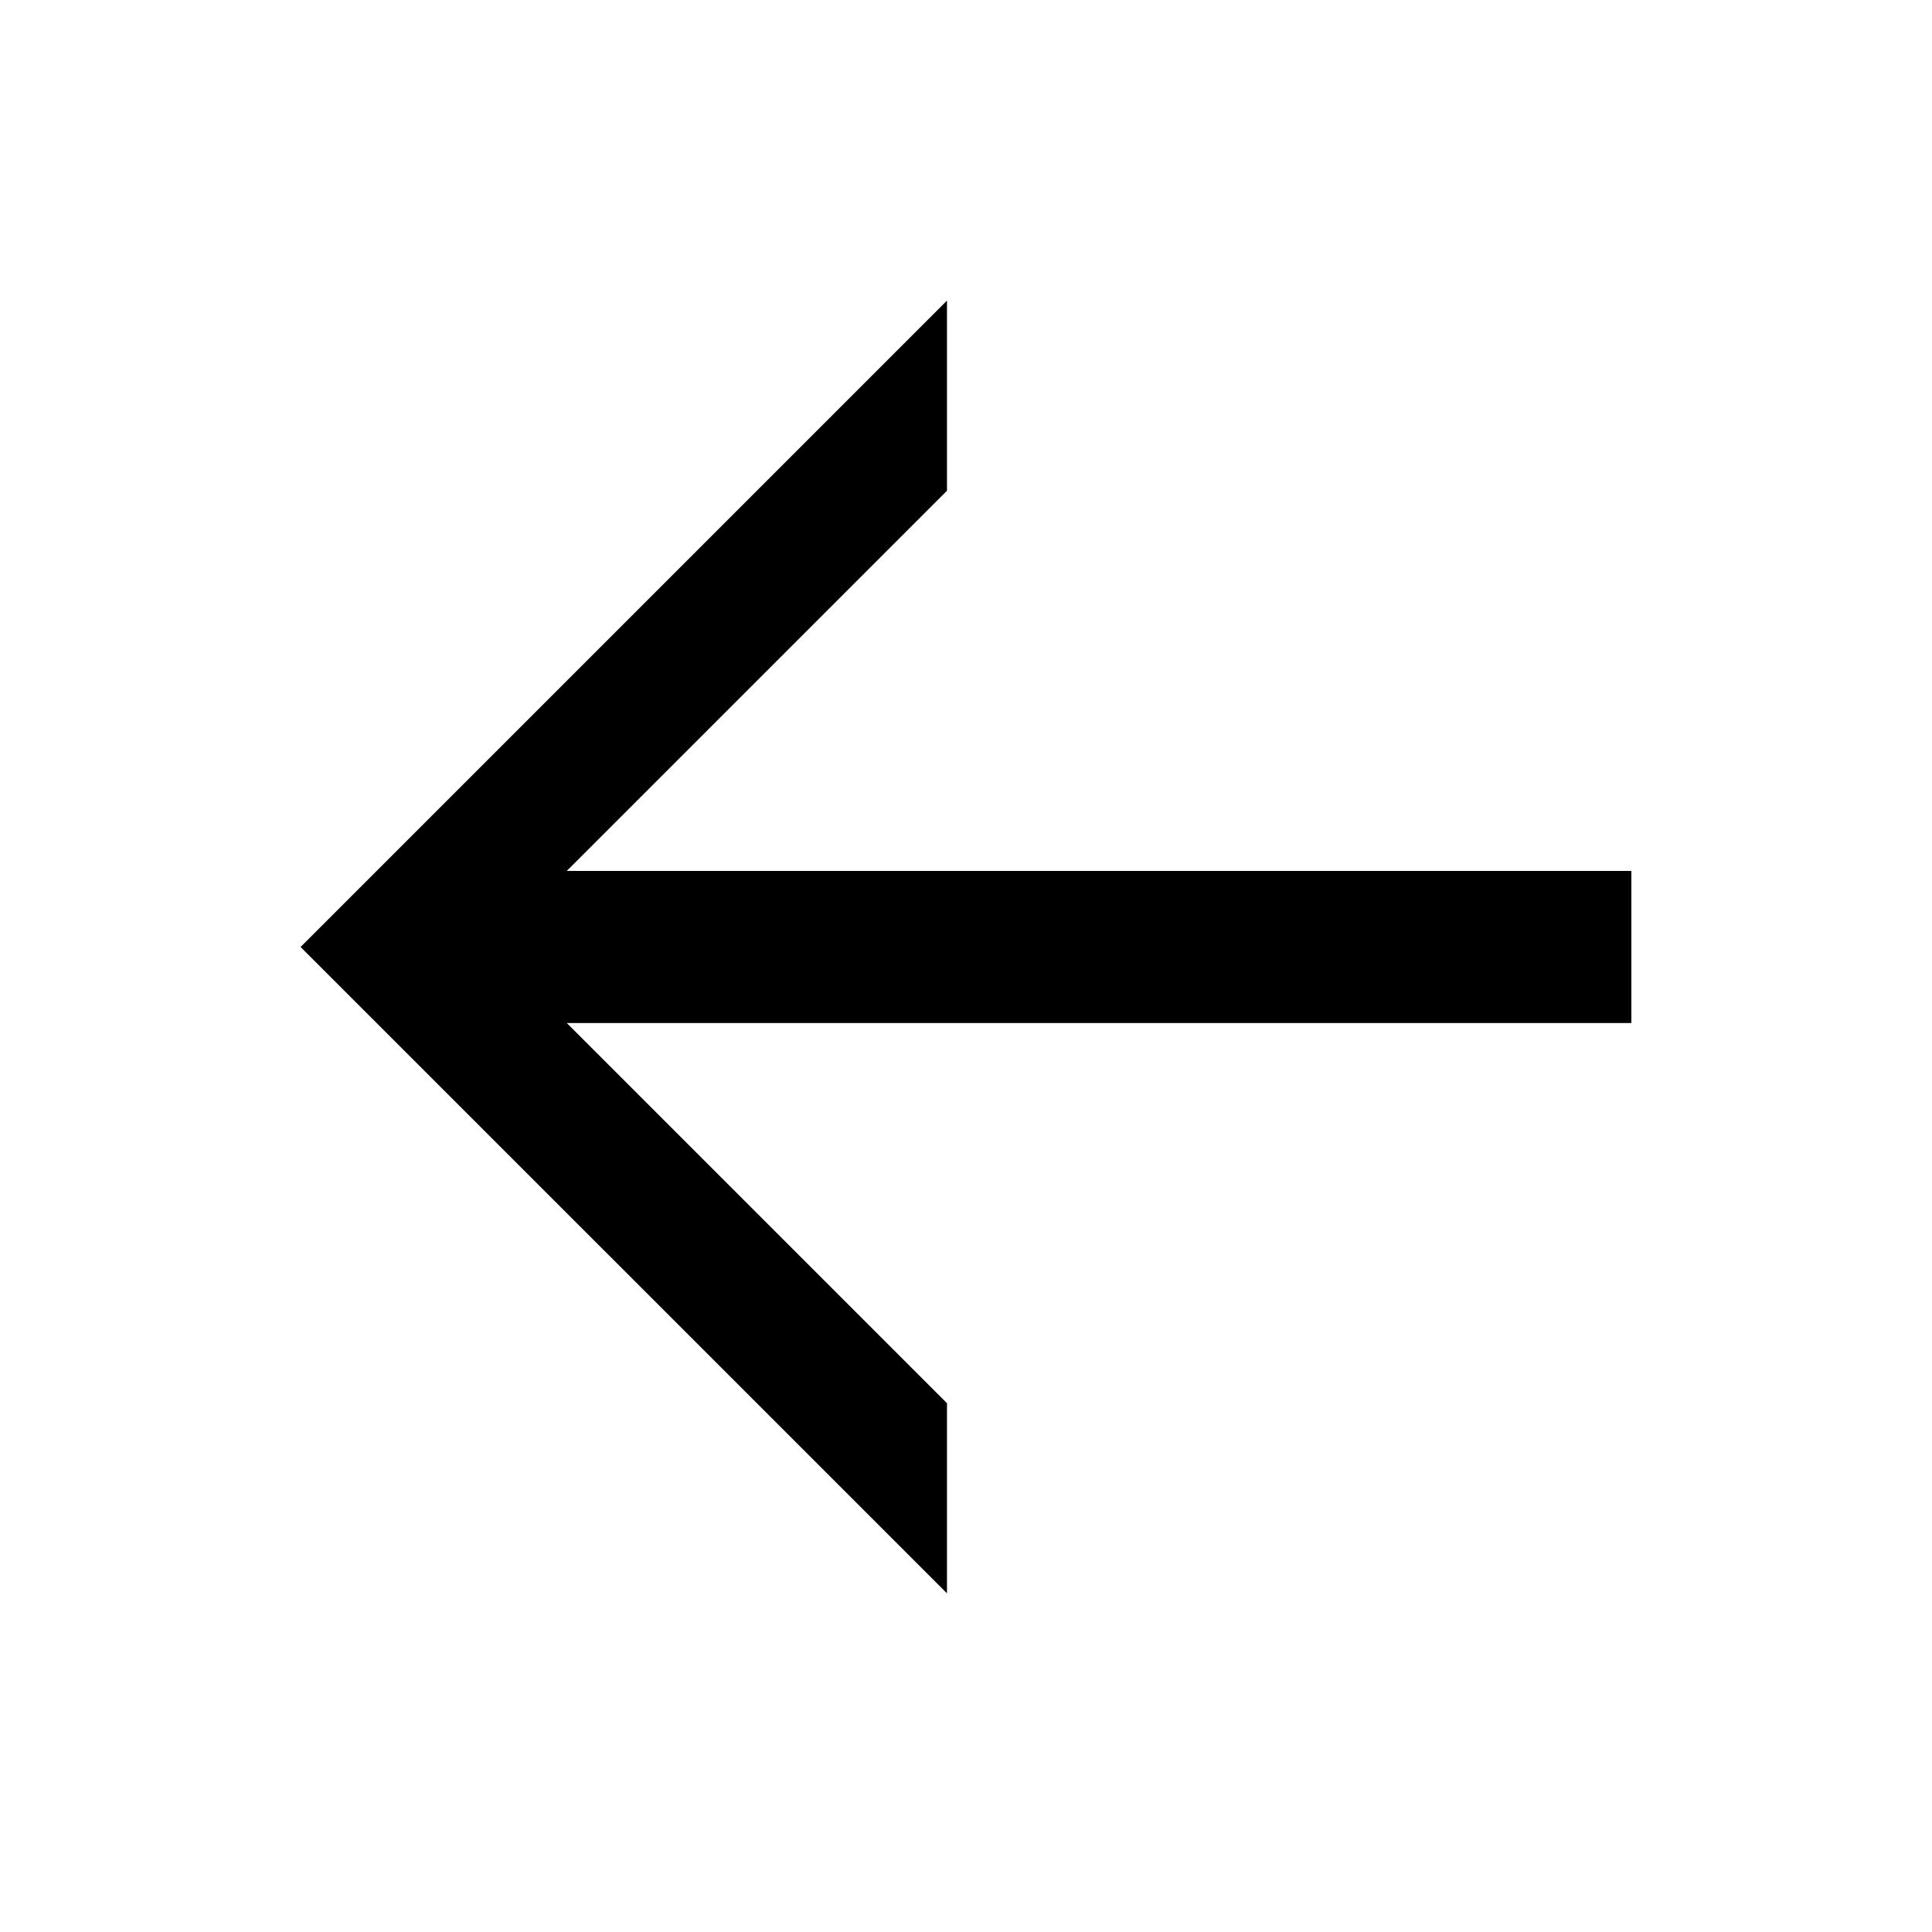 <?xml version="1.0" encoding="UTF-8"?>
<!-- Uploaded to: SVG Repo, www.svgrepo.com, Generator: SVG Repo Mixer Tools -->
<svg fill="#000000" width="800px" height="800px" version="1.1" viewBox="144 144 512 512" xmlns="http://www.w3.org/2000/svg">
 <path d="m394.96 223.66-171.3 171.3 171.3 171.29v-50.379l-100.76-100.76h282.13v-40.305h-282.13l100.76-100.76z"/>
</svg>